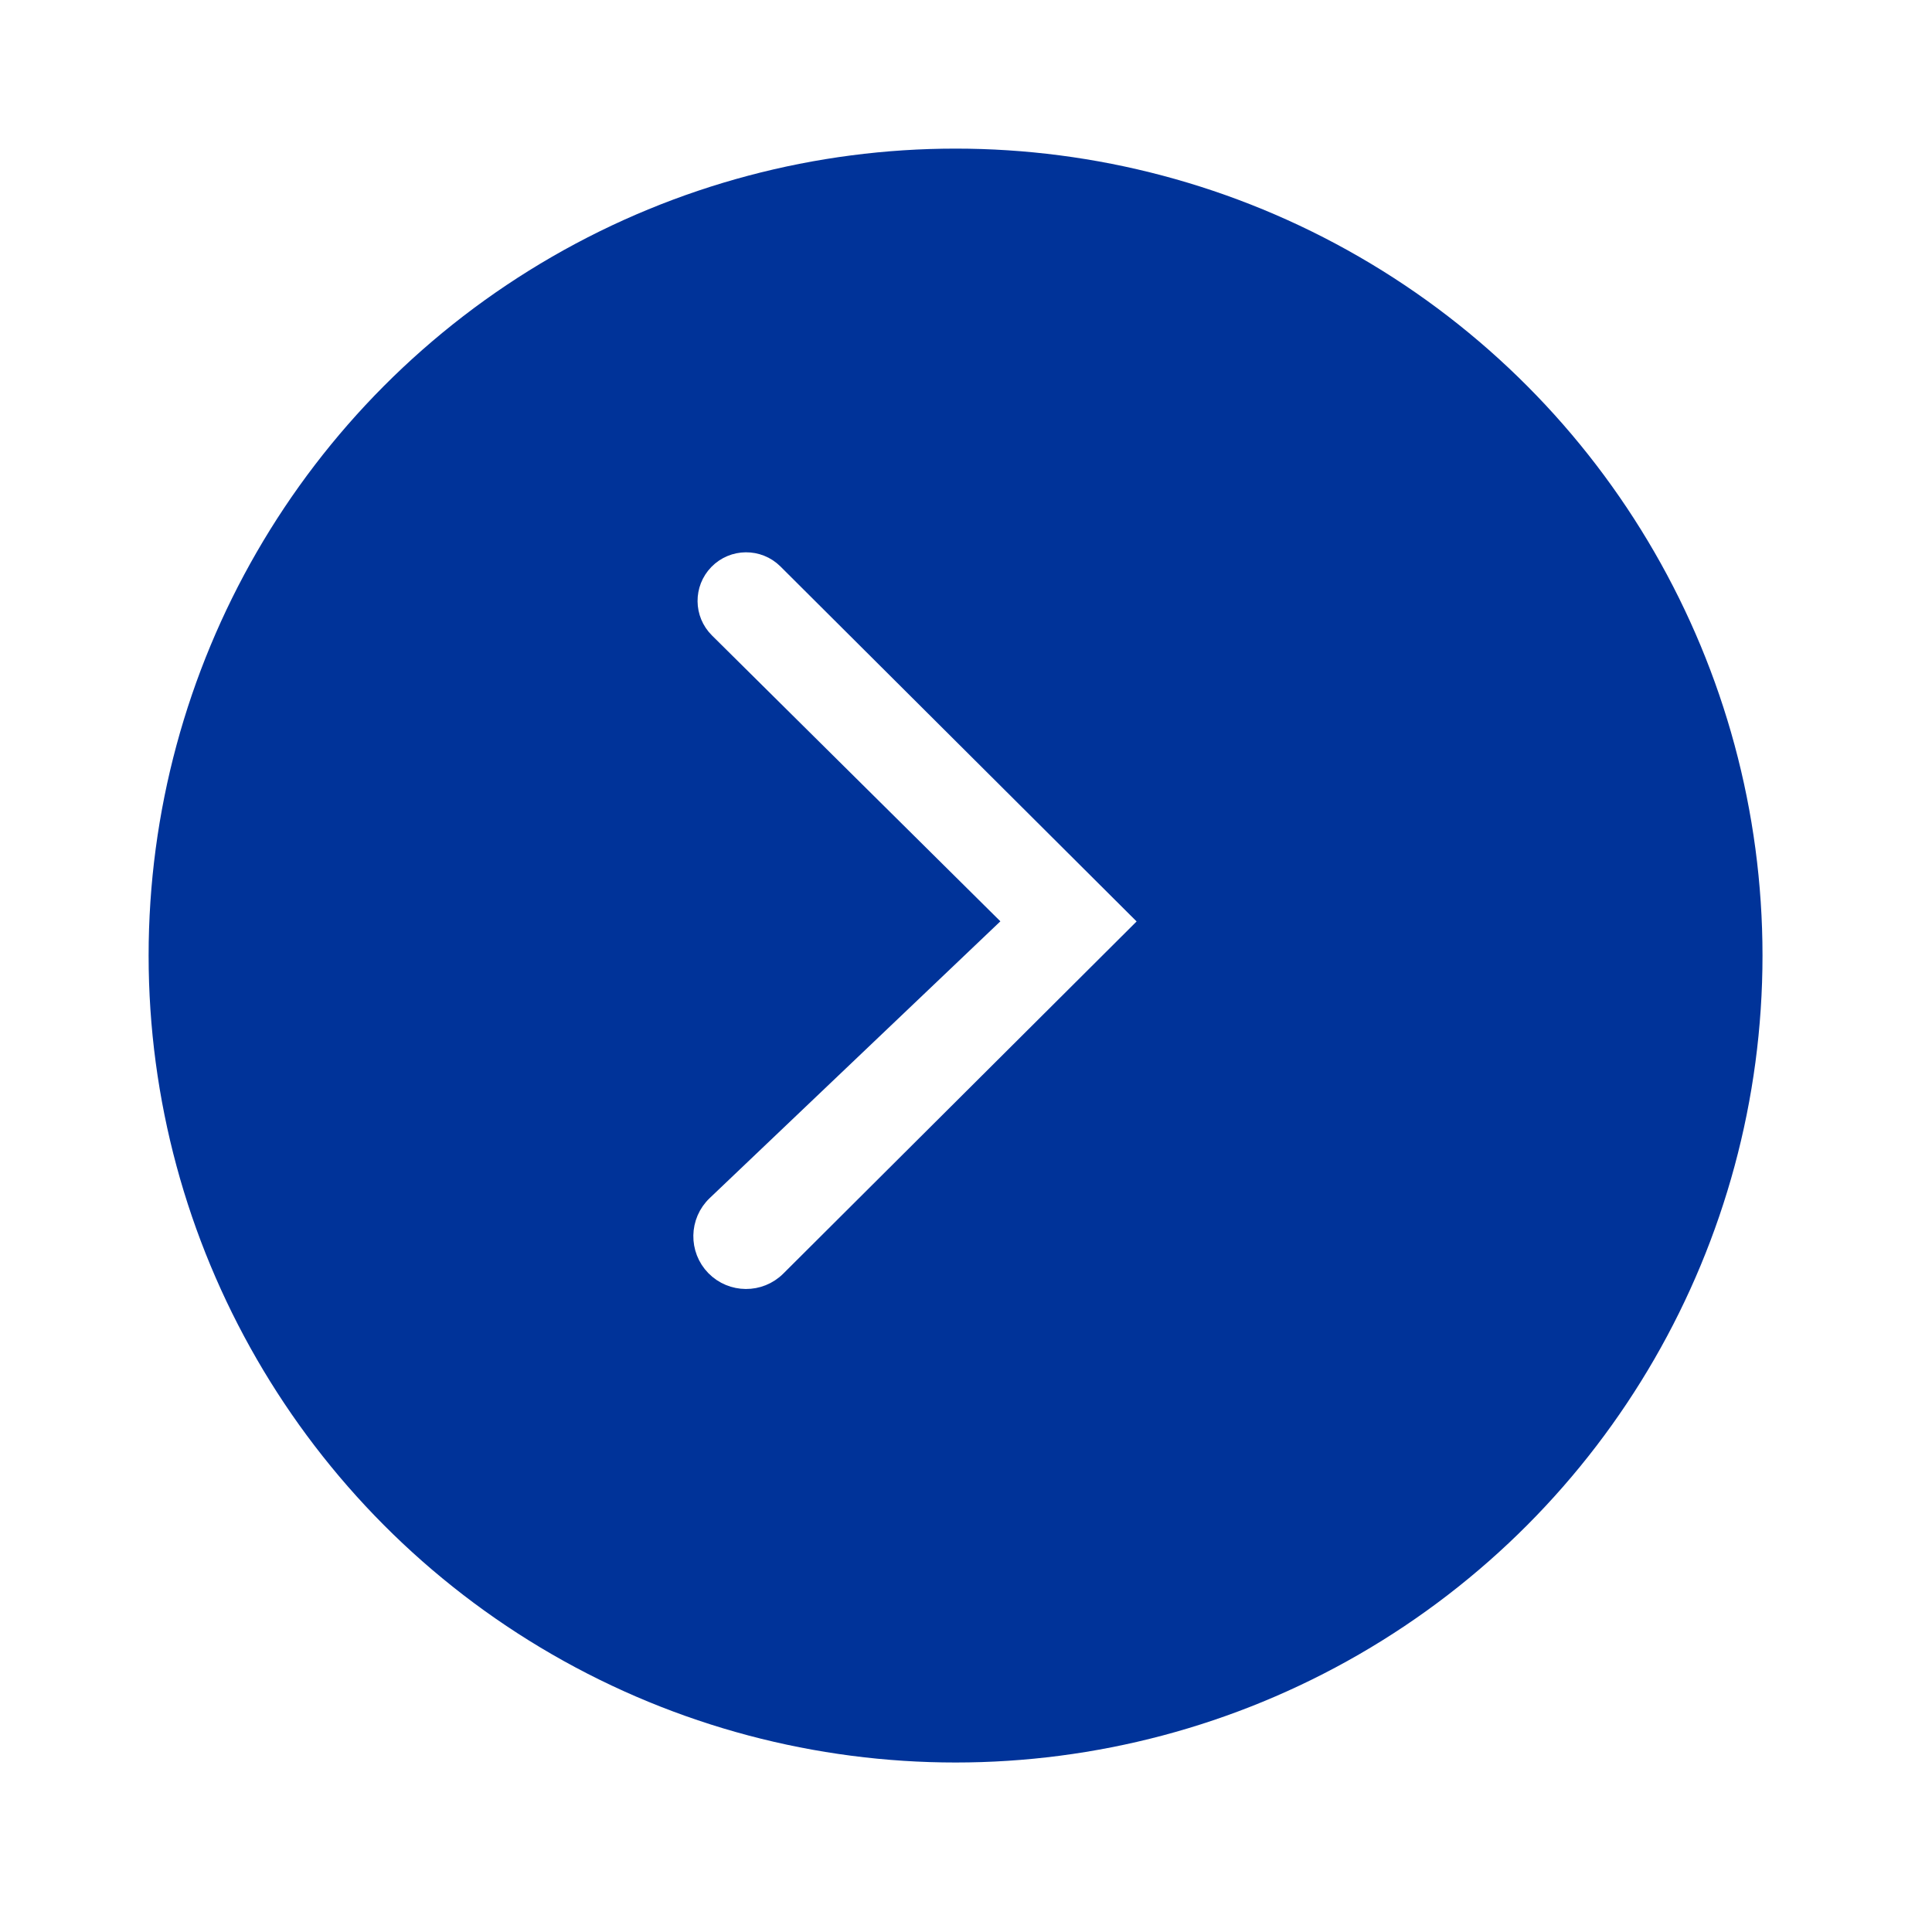 <svg width="52" height="52" viewBox="0 0 52 52" fill="none" xmlns="http://www.w3.org/2000/svg">
<g filter="url(#filter0_d_75_2073)">
<circle cx="21.719" cy="21.719" r="21.719" transform="matrix(-1 0 0 1 45.438 2)" fill="#003399"/>
</g>
<path fill-rule="evenodd" clip-rule="evenodd" d="M19.324 15.436C18.92 15.852 18.926 16.516 19.338 16.925L27.284 24.801L19.274 32.428C18.802 32.877 18.789 33.627 19.245 34.093C19.7 34.556 20.446 34.561 20.906 34.102L30.238 24.801L20.83 15.424C20.412 15.008 19.735 15.013 19.324 15.436Z" fill="white" stroke="white" stroke-width="0.5"/>
<defs>
<filter id="filter0_d_75_2073" x="0" y="0" width="51.438" height="51.438" filterUnits="userSpaceOnUse" color-interpolation-filters="sRGB">
<feFlood flood-opacity="0" result="BackgroundImageFix"/>
<feColorMatrix in="SourceAlpha" type="matrix" values="0 0 0 0 0 0 0 0 0 0 0 0 0 0 0 0 0 0 127 0" result="hardAlpha"/>
<feOffset dx="2" dy="2"/>
<feGaussianBlur stdDeviation="2"/>
<feColorMatrix type="matrix" values="0 0 0 0 0.608 0 0 0 0 0.608 0 0 0 0 0.608 0 0 0 0.25 0"/>
<feBlend mode="normal" in2="BackgroundImageFix" result="effect1_dropShadow_75_2073"/>
<feBlend mode="normal" in="SourceGraphic" in2="effect1_dropShadow_75_2073" result="shape"/>
</filter>
</defs>
</svg>
